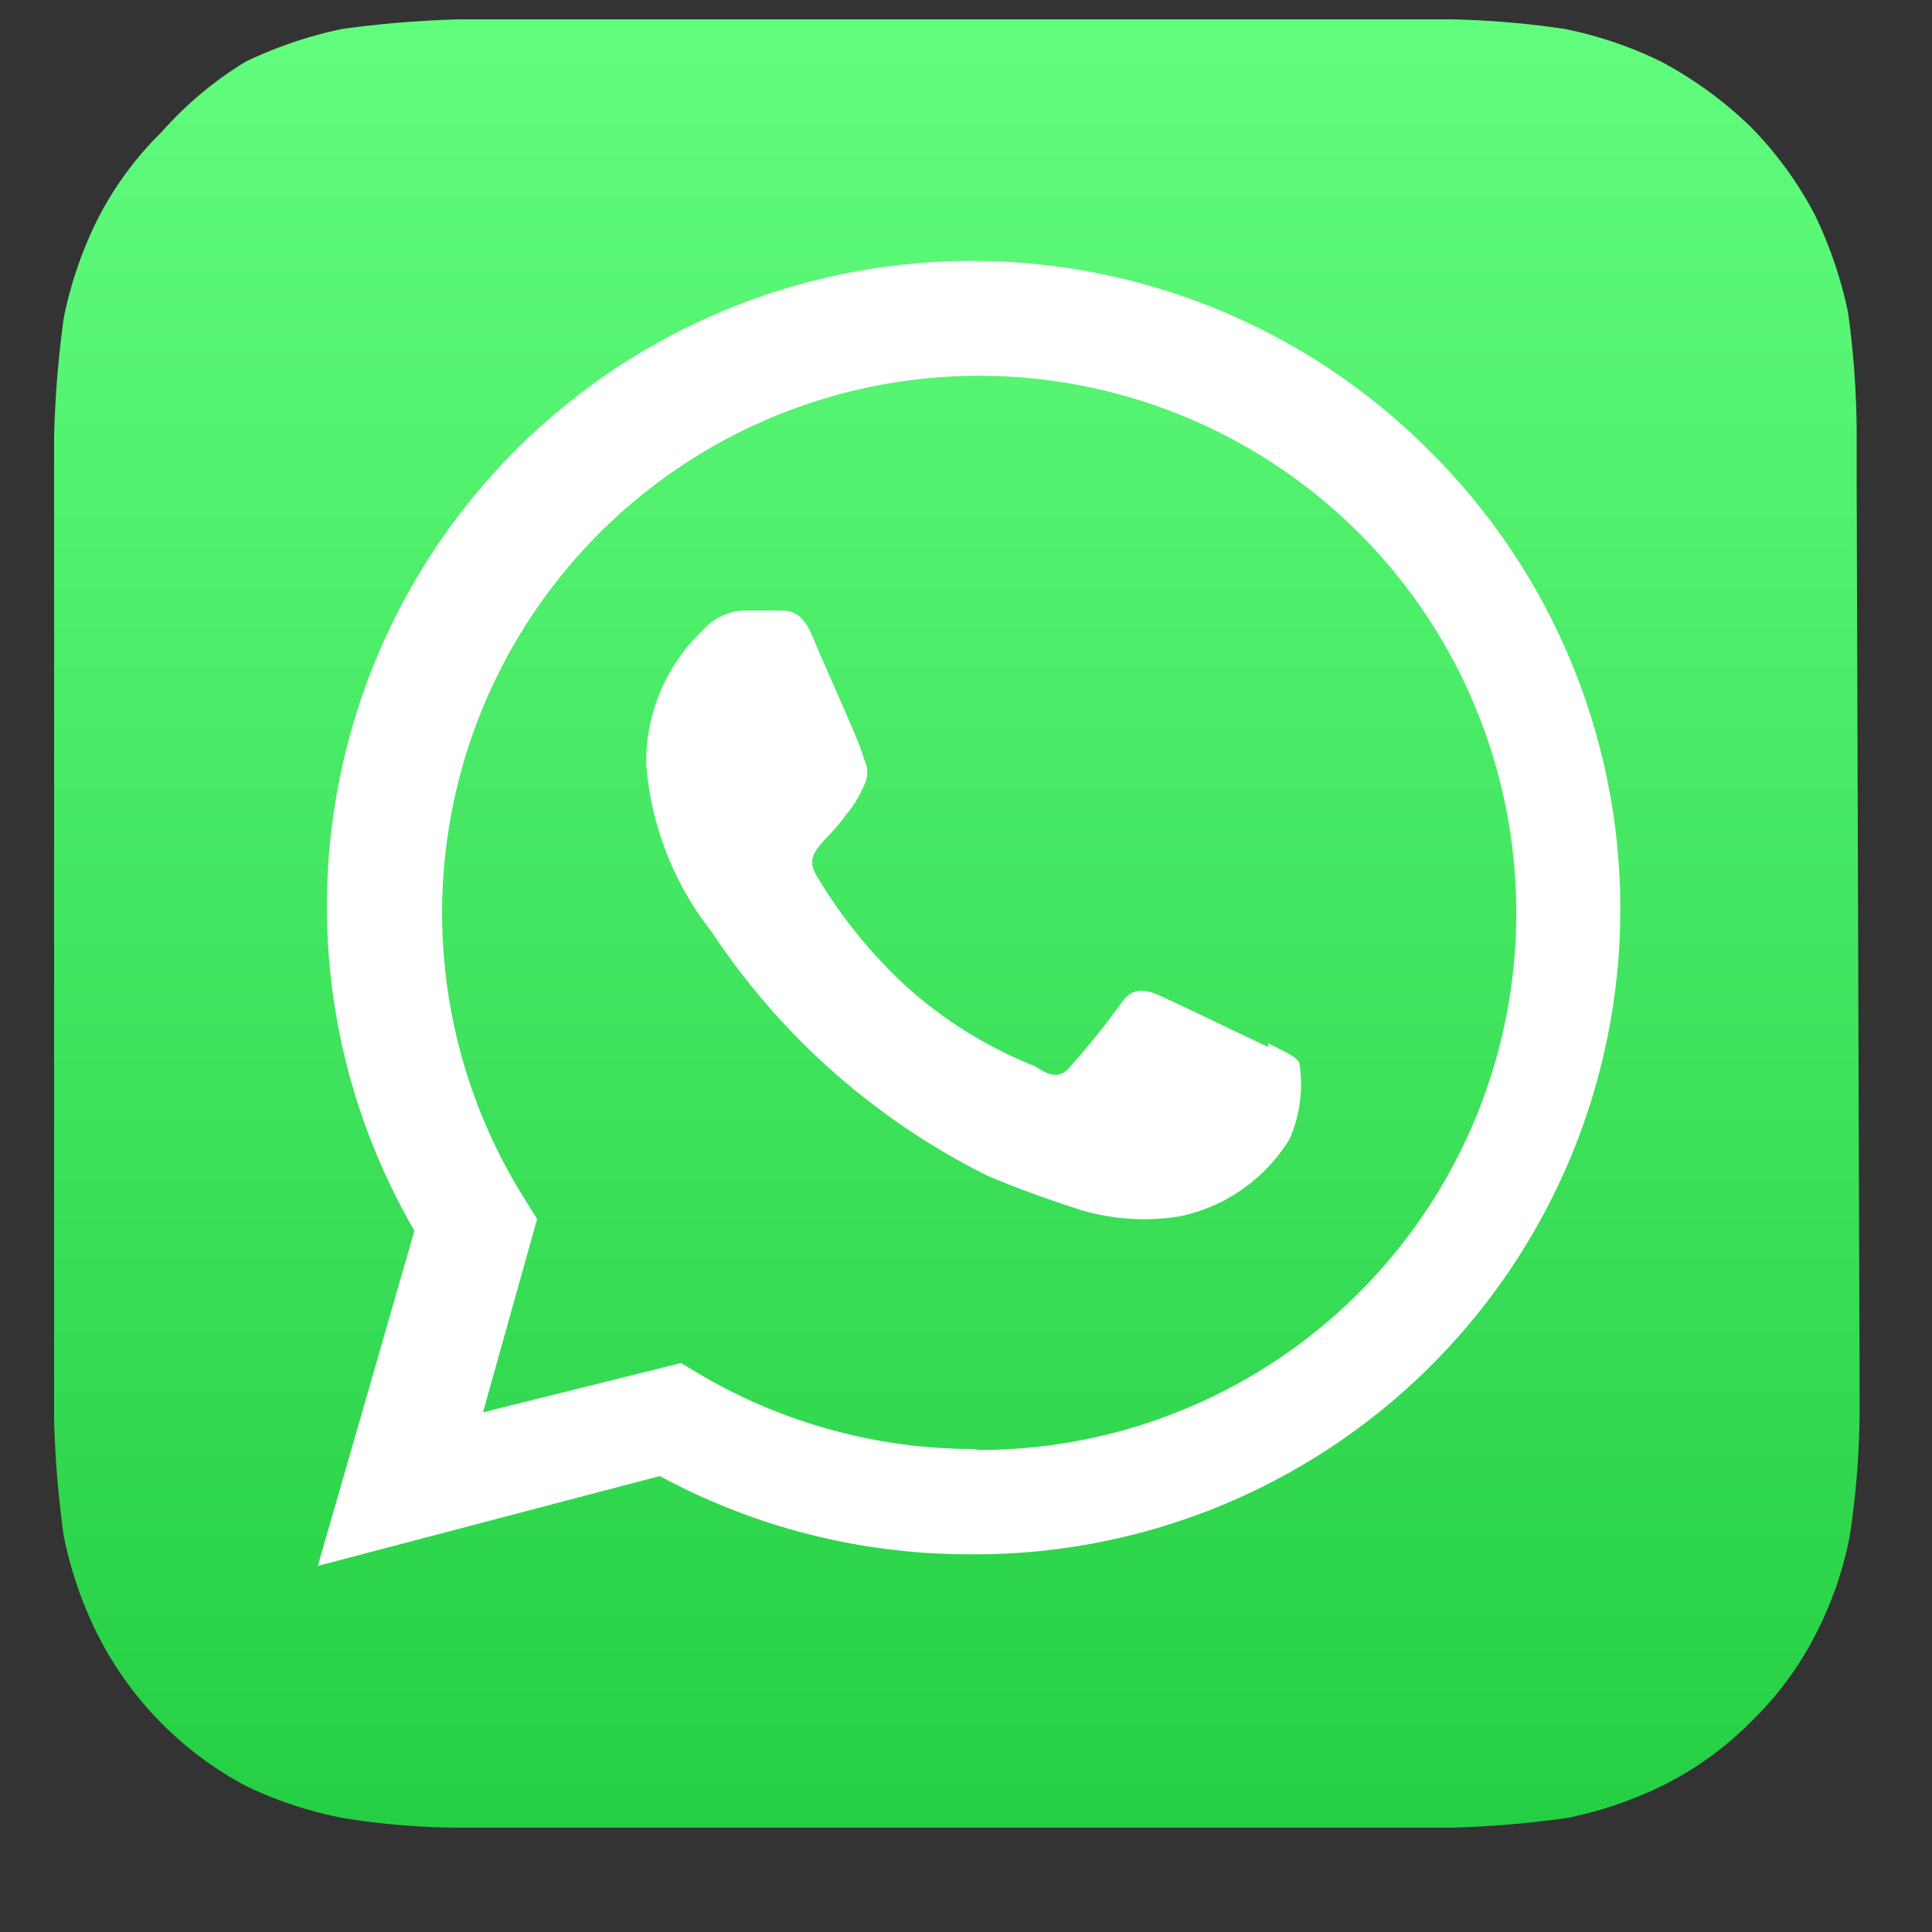 <?xml version="1.0" encoding="UTF-8"?>
<svg xmlns="http://www.w3.org/2000/svg"
	xmlns:xlink="http://www.w3.org/1999/xlink" width="20pt" height="20pt" viewBox="0 0 20 20" version="1.1">
	<rect x="0" y="0" width="20" height="20" fill="#333333" stroke="none"/>
	<g>
		<linearGradient id="linear-gradient" x1="9.88" y1="18.94" x2="9.88" y2="0.19" gradientUnits="userSpaceOnUse">
			<stop offset="0" stop-color="#25cf43"/>
			<stop offset="1" stop-color="#61fd7d"/>
		</linearGradient>
		<path style="fill:url(#linear-gradient); fill-rule:evenodd;" d="M19.25,14.19c0,.1,0,.32,0,.49a8.89,8.89,0,0,1-.1,1.21,3.71,3.71,0,0,1-.34,1,3.4,3.4,0,0,1-.67.92,3.46,3.46,0,0,1-.92.67,4.07,4.07,0,0,1-1,.34,10.66,10.66,0,0,1-1.2.1H4.76a7.63,7.63,0,0,1-1.21-.1,4.13,4.13,0,0,1-1-.33A3.62,3.62,0,0,1,1,16.9a4.07,4.07,0,0,1-.34-1,10.66,10.66,0,0,1-.1-1.2c0-.17,0-.39,0-.5V5c0-.1,0-.32,0-.49a11.07,11.07,0,0,1,.1-1.22,4.13,4.13,0,0,1,.34-1,3.46,3.46,0,0,1,.67-.92A3.81,3.81,0,0,1,2.54.64a4.36,4.36,0,0,1,1-.34A11.08,11.08,0,0,1,4.77.2H15A9.12,9.12,0,0,1,16.2.3a4.07,4.07,0,0,1,1,.34,4.1,4.1,0,0,1,.92.67,3.81,3.81,0,0,1,.67.92,4.36,4.36,0,0,1,.34,1,9.26,9.26,0,0,1,.09,1.21c0,.17,0,.39,0,.49Z"/>
		<path style="fill:#fff;fill-rule:evenodd;" d="M14.81,4.68A6.68,6.68,0,0,0,4.29,12.74l-1,3.47,3.54-.93a6.73,6.73,0,0,0,3.2.81h0A6.68,6.68,0,0,0,14.81,4.68ZM10.08,15h0a5.59,5.59,0,0,1-2.83-.77l-.2-.12L5,14.62l.56-2-.13-.21a5.56,5.56,0,1,1,4.7,2.6Zm3.05-4.16c-.17-.08-1-.48-1.14-.54s-.27-.08-.38.08a8,8,0,0,1-.53.66c-.09.11-.19.12-.36,0a4.46,4.46,0,0,1-1.34-.83,5.13,5.13,0,0,1-.93-1.15c-.1-.17,0-.26.07-.35a2.49,2.49,0,0,0,.25-.29,1.17,1.17,0,0,0,.17-.28.3.3,0,0,0,0-.29c0-.08-.38-.9-.52-1.24S8.14,6.33,8,6.32H7.72a.6.6,0,0,0-.45.21,1.87,1.87,0,0,0-.58,1.39,3.21,3.21,0,0,0,.68,1.73,7.34,7.34,0,0,0,2.85,2.52c.4.17.71.27.95.35a2.29,2.29,0,0,0,1.05.07,1.75,1.75,0,0,0,1.13-.8,1.4,1.4,0,0,0,.1-.79C13.41,10.93,13.3,10.89,13.13,10.8Z"/>
	</g>
</svg>